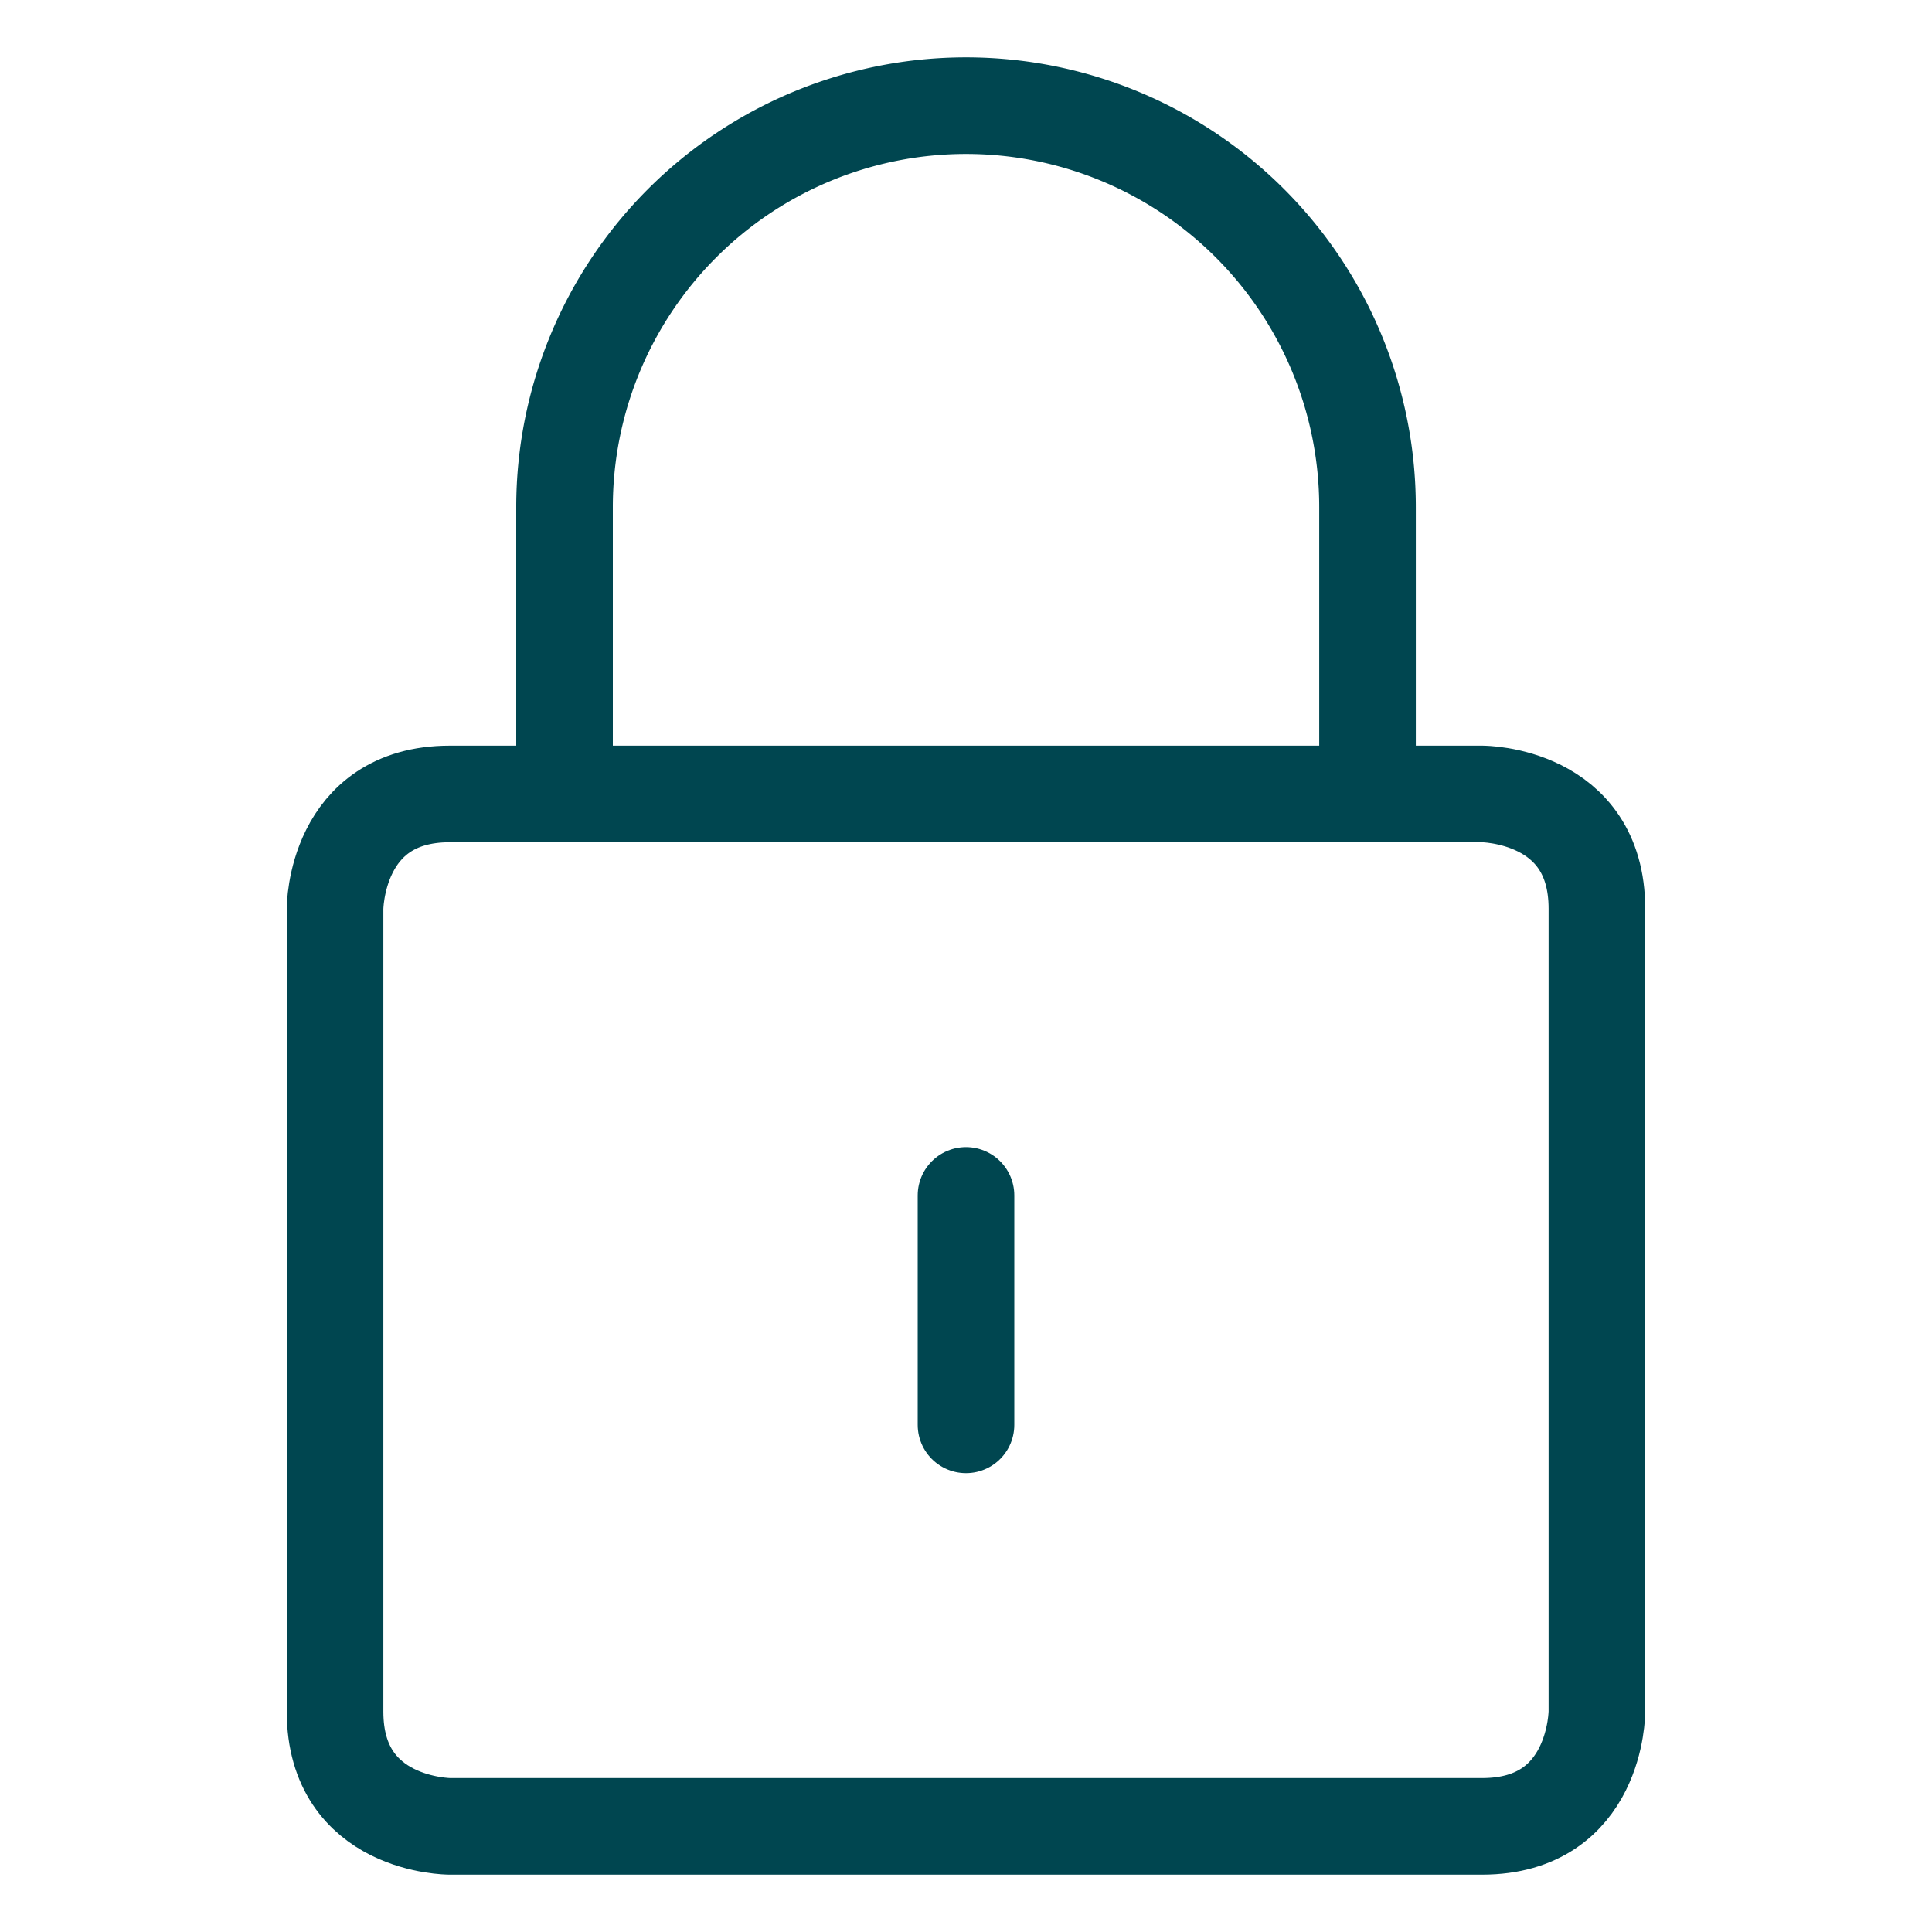 <svg xmlns="http://www.w3.org/2000/svg" viewBox="-1 -1 40 40" id="Lock-1--Streamline-Ultimate.svg" height="40" width="40"><desc>Lock 1 Streamline Icon: https://streamlinehq.com</desc><defs></defs><title>lock-1</title><path d="M8.312 15.438h21.375s2.375 0 2.375 2.375v16.625s0 2.375 -2.375 2.375H8.312s-2.375 0 -2.375 -2.375v-16.625s0 -2.375 2.375 -2.375" fill="none" stroke="#004650" stroke-linecap="round" stroke-linejoin="round" stroke-width="2"></path><path d="M10.688 15.438V9.5a8.312 8.312 0 0 1 16.625 0v5.938" fill="none" stroke="#004650" stroke-linecap="round" stroke-linejoin="round" stroke-width="2"></path><path d="m19 23.75 0 4.75" fill="none" stroke="#004650" stroke-linecap="round" stroke-linejoin="round" stroke-width="2"></path></svg>